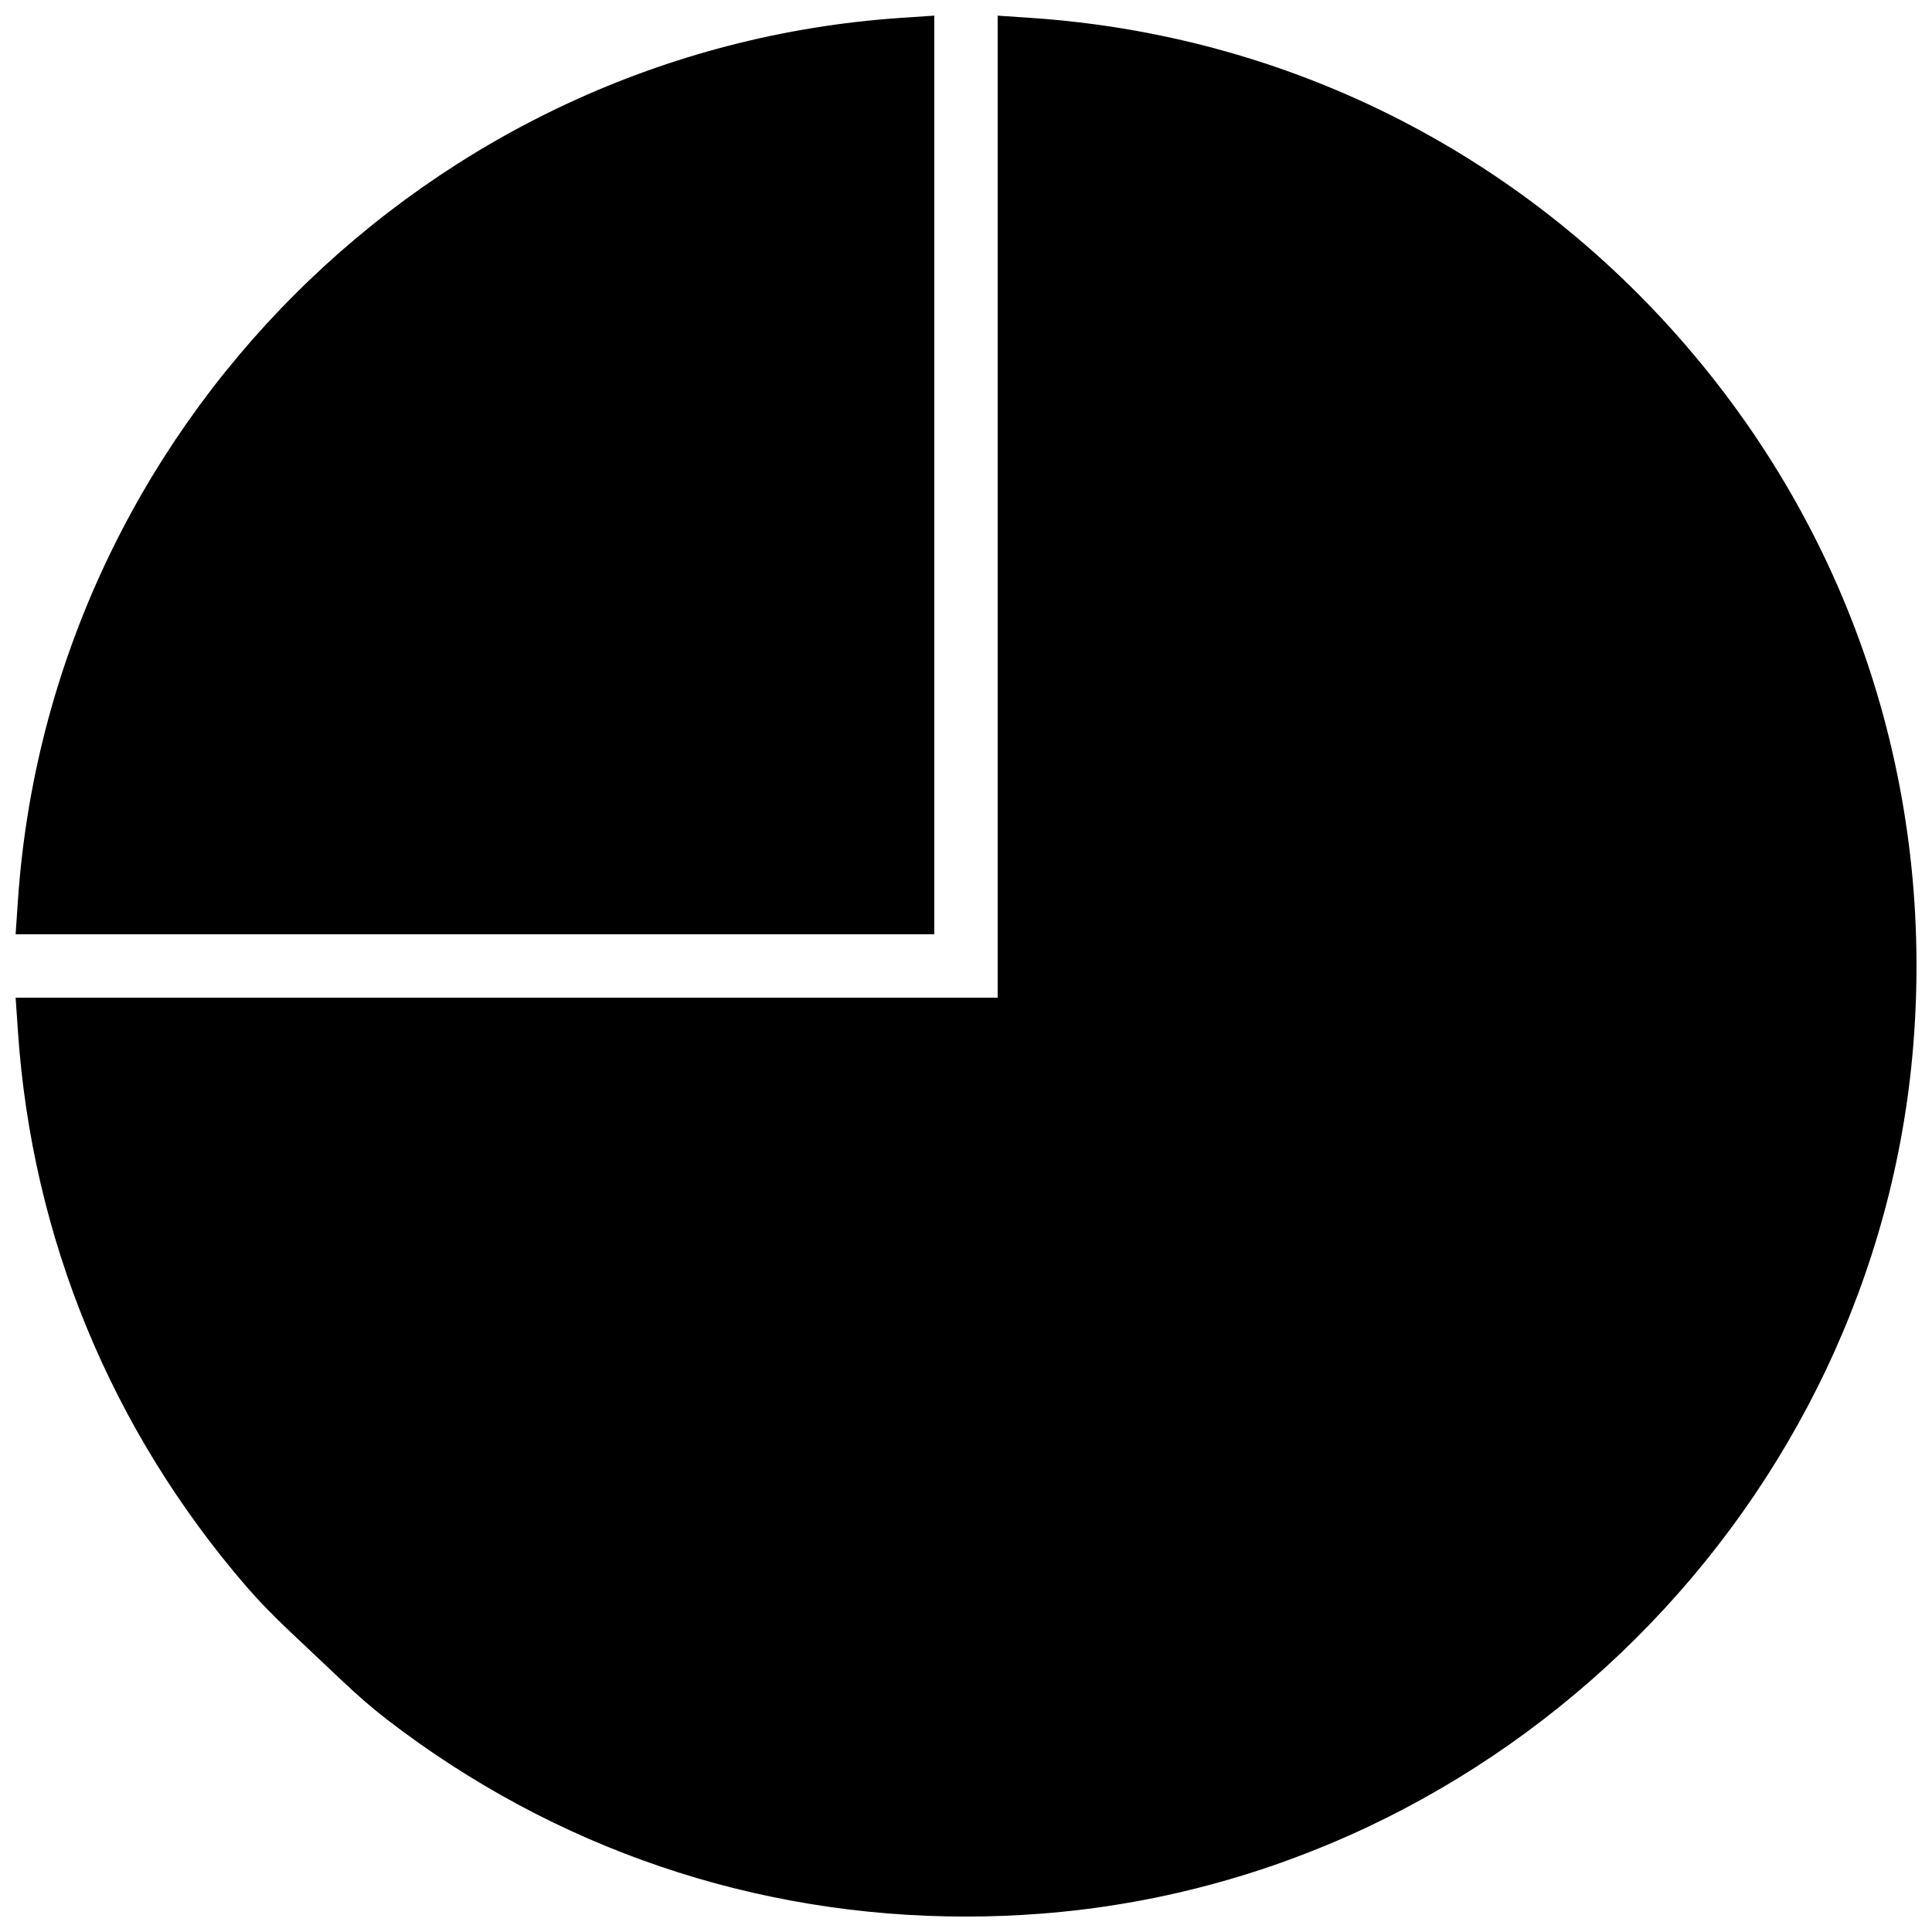 <?xml version="1.0" encoding="UTF-8"?>
<!-- Uploaded to: ICON Repo, www.svgrepo.com, Generator: ICON Repo Mixer Tools -->
<svg width="800px" height="800px" version="1.1" viewBox="144 144 512 512" xmlns="http://www.w3.org/2000/svg">
 <defs>
  <clipPath id="b">
   <path d="m148.09 148.09h243.91v243.91h-243.91z"/>
  </clipPath>
  <clipPath id="a">
   <path d="m148.09 148.09h503.81v503.81h-503.81z"/>
  </clipPath>
 </defs>
 <g>
  <g clip-path="url(#b)">
   <path d="m391.6 148.14-8.969 0.605c-124.82 8.512-225.37 109.06-233.88 233.88l-0.613 8.969h243.46v-243.46" fill-rule="evenodd"/>
  </g>
  <g clip-path="url(#a)">
   <path d="m591 235.79c-44.359-51.523-106.03-82.422-173.64-87.039l-8.969-0.605v260.25h-260.25l0.613 8.969c3.727 54.672 24.695 105.57 60.641 147.2 3.227 3.731 6.836 7.441 11.707 12.051l12.812 12.098c4.879 4.629 8.801 8.027 12.688 11.012 44.344 34.133 97.387 52.184 153.39 52.184 6.598 0 13.301-0.258 19.926-0.773 121.88-9.395 221.25-108.32 231.12-230.11 5.523-68.055-15.805-133.84-60.047-185.23" fill-rule="evenodd"/>
  </g>
 </g>
</svg>